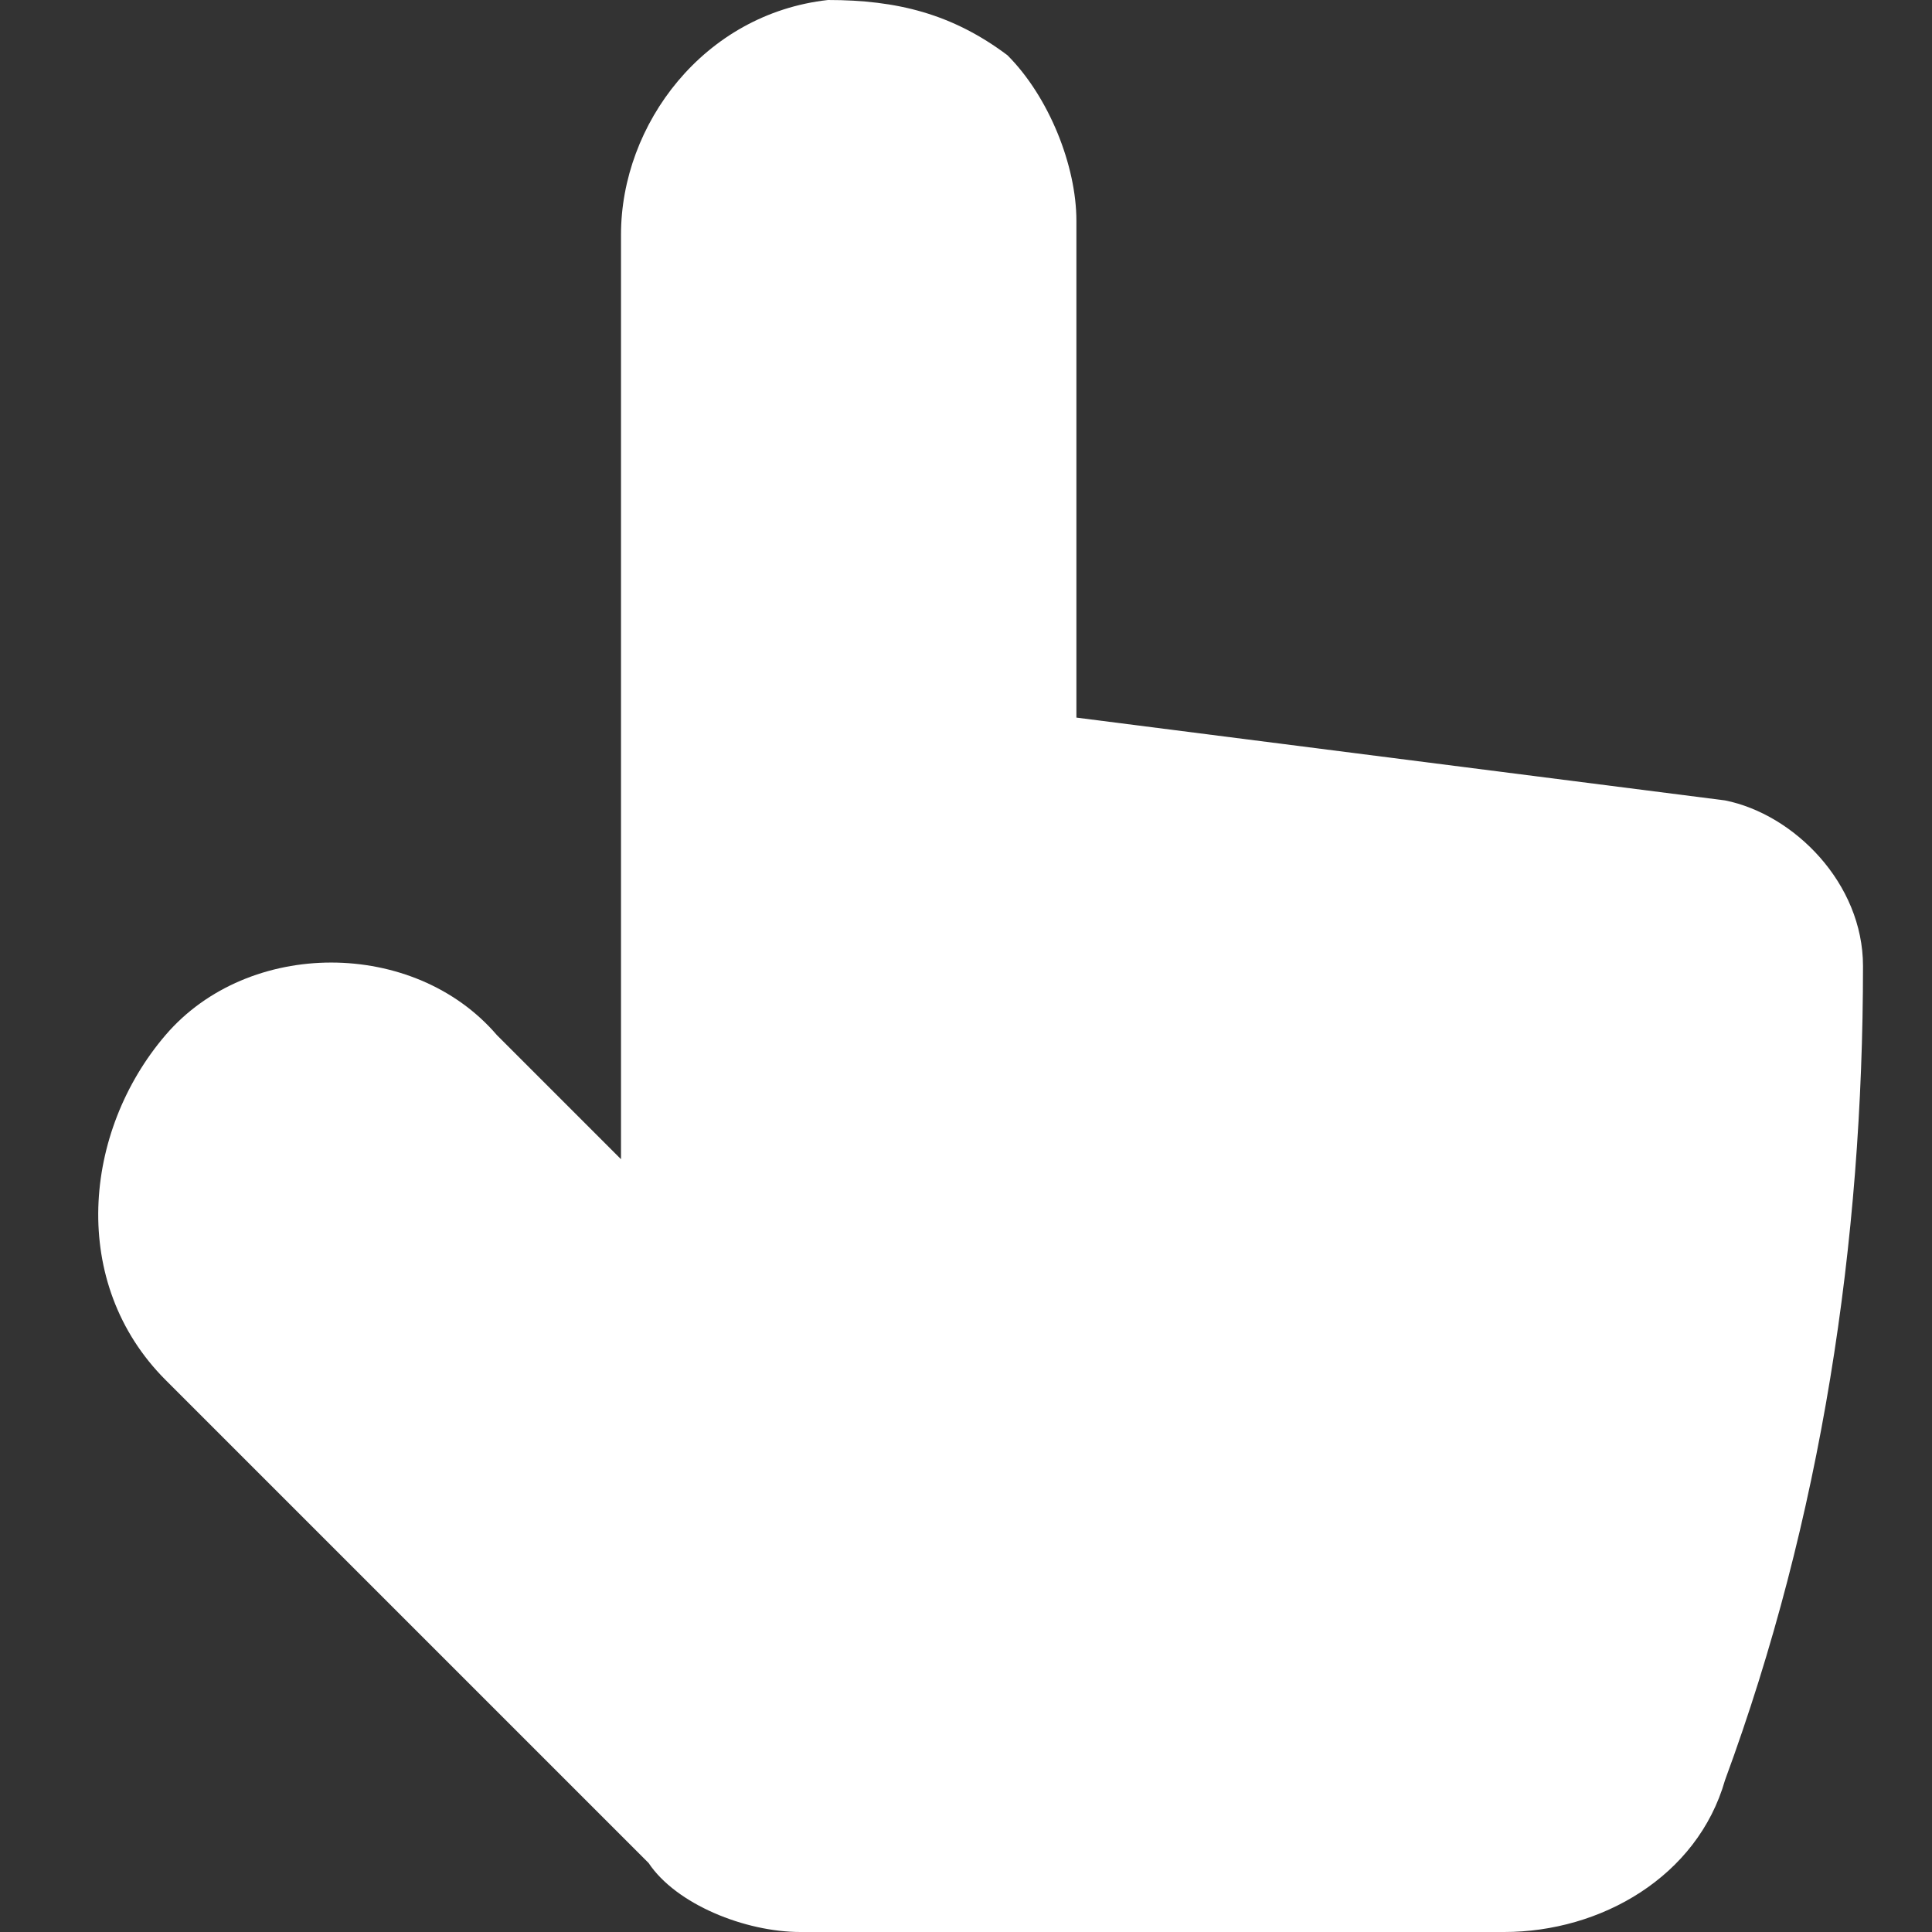 <?xml version="1.0" encoding="utf-8"?>
<!-- Generator: Adobe Illustrator 19.0.0, SVG Export Plug-In . SVG Version: 6.00 Build 0)  -->
<svg version="1.1" id="BeBold" xmlns="http://www.w3.org/2000/svg" xmlns:xlink="http://www.w3.org/1999/xlink" x="0px" y="0px"
	 viewBox="-298 390 14 14" style="enable-background:new -298 390 14 14;" xml:space="preserve">
<rect x="-298" y="390" width="14" height="14" fill="#333333" stroke="none"/>
<style type="text/css">
	.st0{fill:#FFFFFF;}
</style>
<path id="Up-hand" class="st0" d="M-285.5,402.9c0.7-1.9,1-3.9,1-5.9c0-0.6-0.5-1.1-1-1.2l-4.7-0.6v-3.6c0-0.4-0.2-0.9-0.5-1.2
	c-0.4-0.3-0.8-0.4-1.3-0.4c-0.9,0.1-1.5,0.9-1.5,1.7v6.7l-0.9-0.9c-0.6-0.7-1.8-0.7-2.4,0c-0.6,0.7-0.7,1.8,0,2.5l3.5,3.5
	c0.2,0.3,0.7,0.5,1.1,0.5h5.1C-286.4,404-285.7,403.6-285.5,402.9z"/>
</svg>
